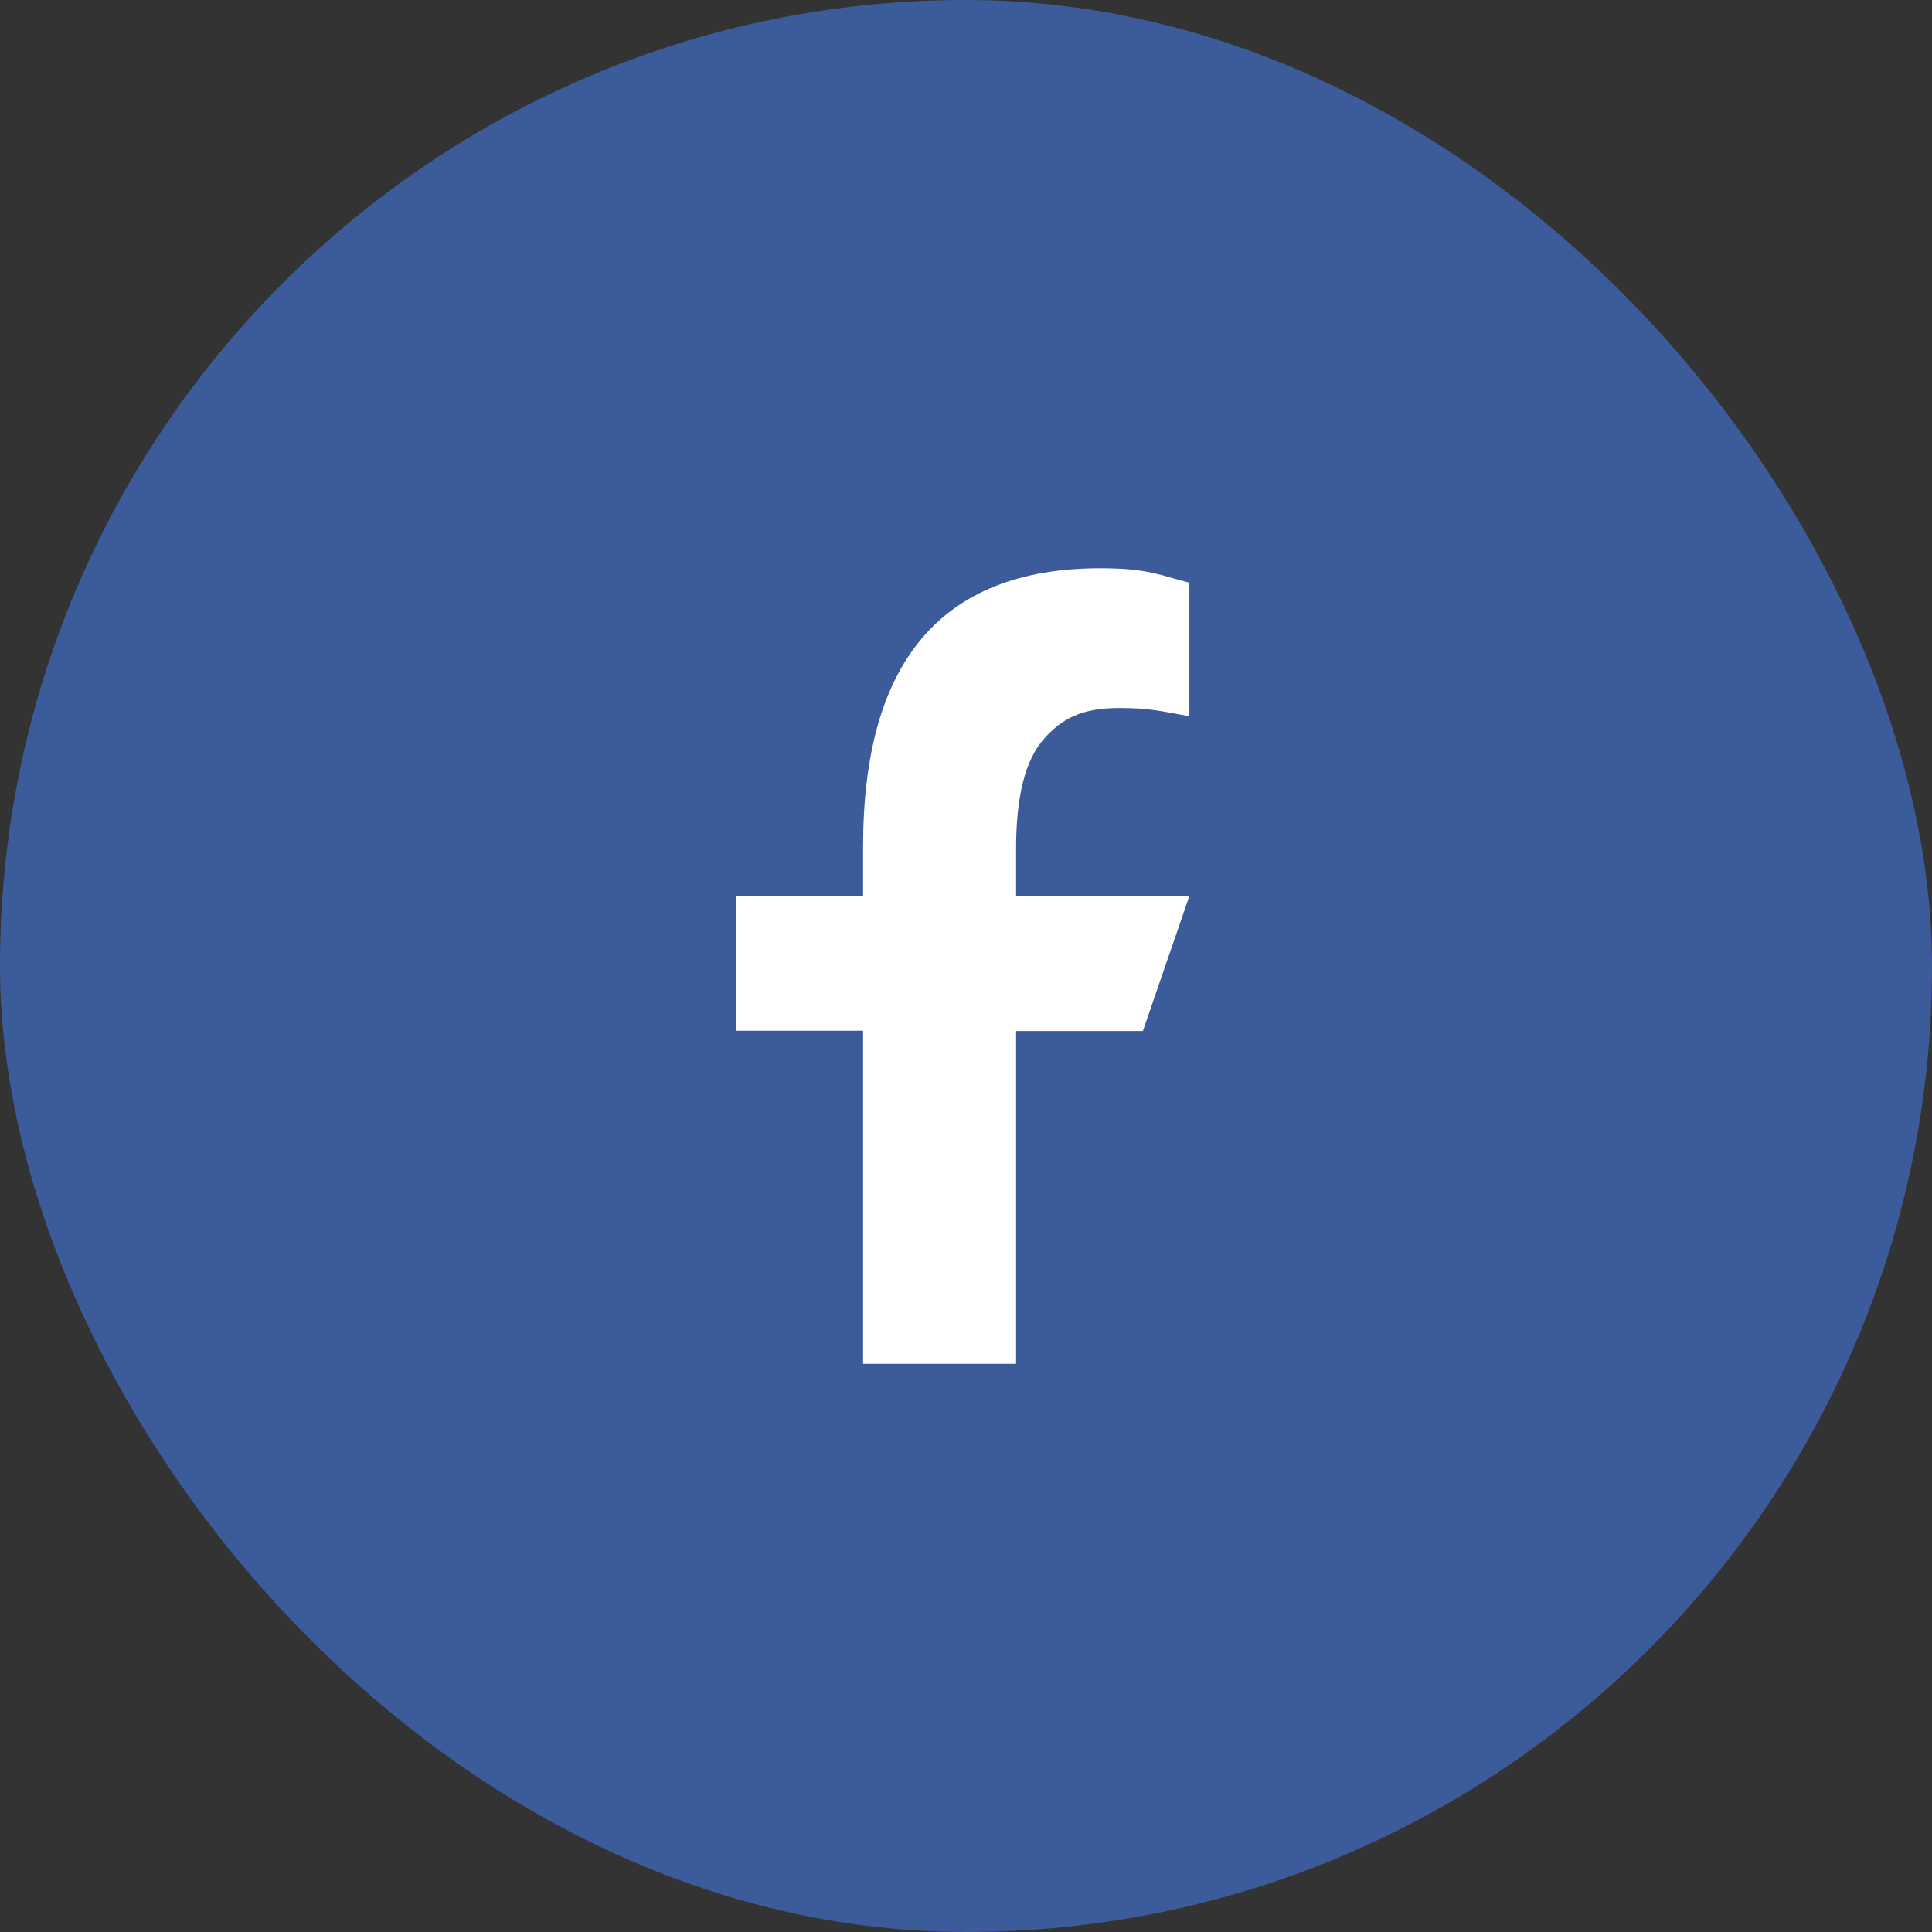 <svg width="42" height="42" viewBox="0 0 42 42" fill="none" xmlns="http://www.w3.org/2000/svg">
<rect x="0" y="0" width="42" height="42" fill="#333333" stroke="none"/>
<rect width="42" height="42" rx="21" fill="#3C5B9B"/>
<path d="M22.089 22.407V29.647H18.763V22.407H16V19.471H18.763V18.403C18.763 14.438 20.419 12.353 23.924 12.353C24.999 12.353 25.267 12.526 25.856 12.666V15.57C25.197 15.455 25.012 15.391 24.327 15.391C23.515 15.391 23.08 15.621 22.684 16.075C22.287 16.529 22.089 17.316 22.089 18.442V19.478H25.856L24.845 22.413H22.089V22.407Z" fill="white"/>
</svg>
